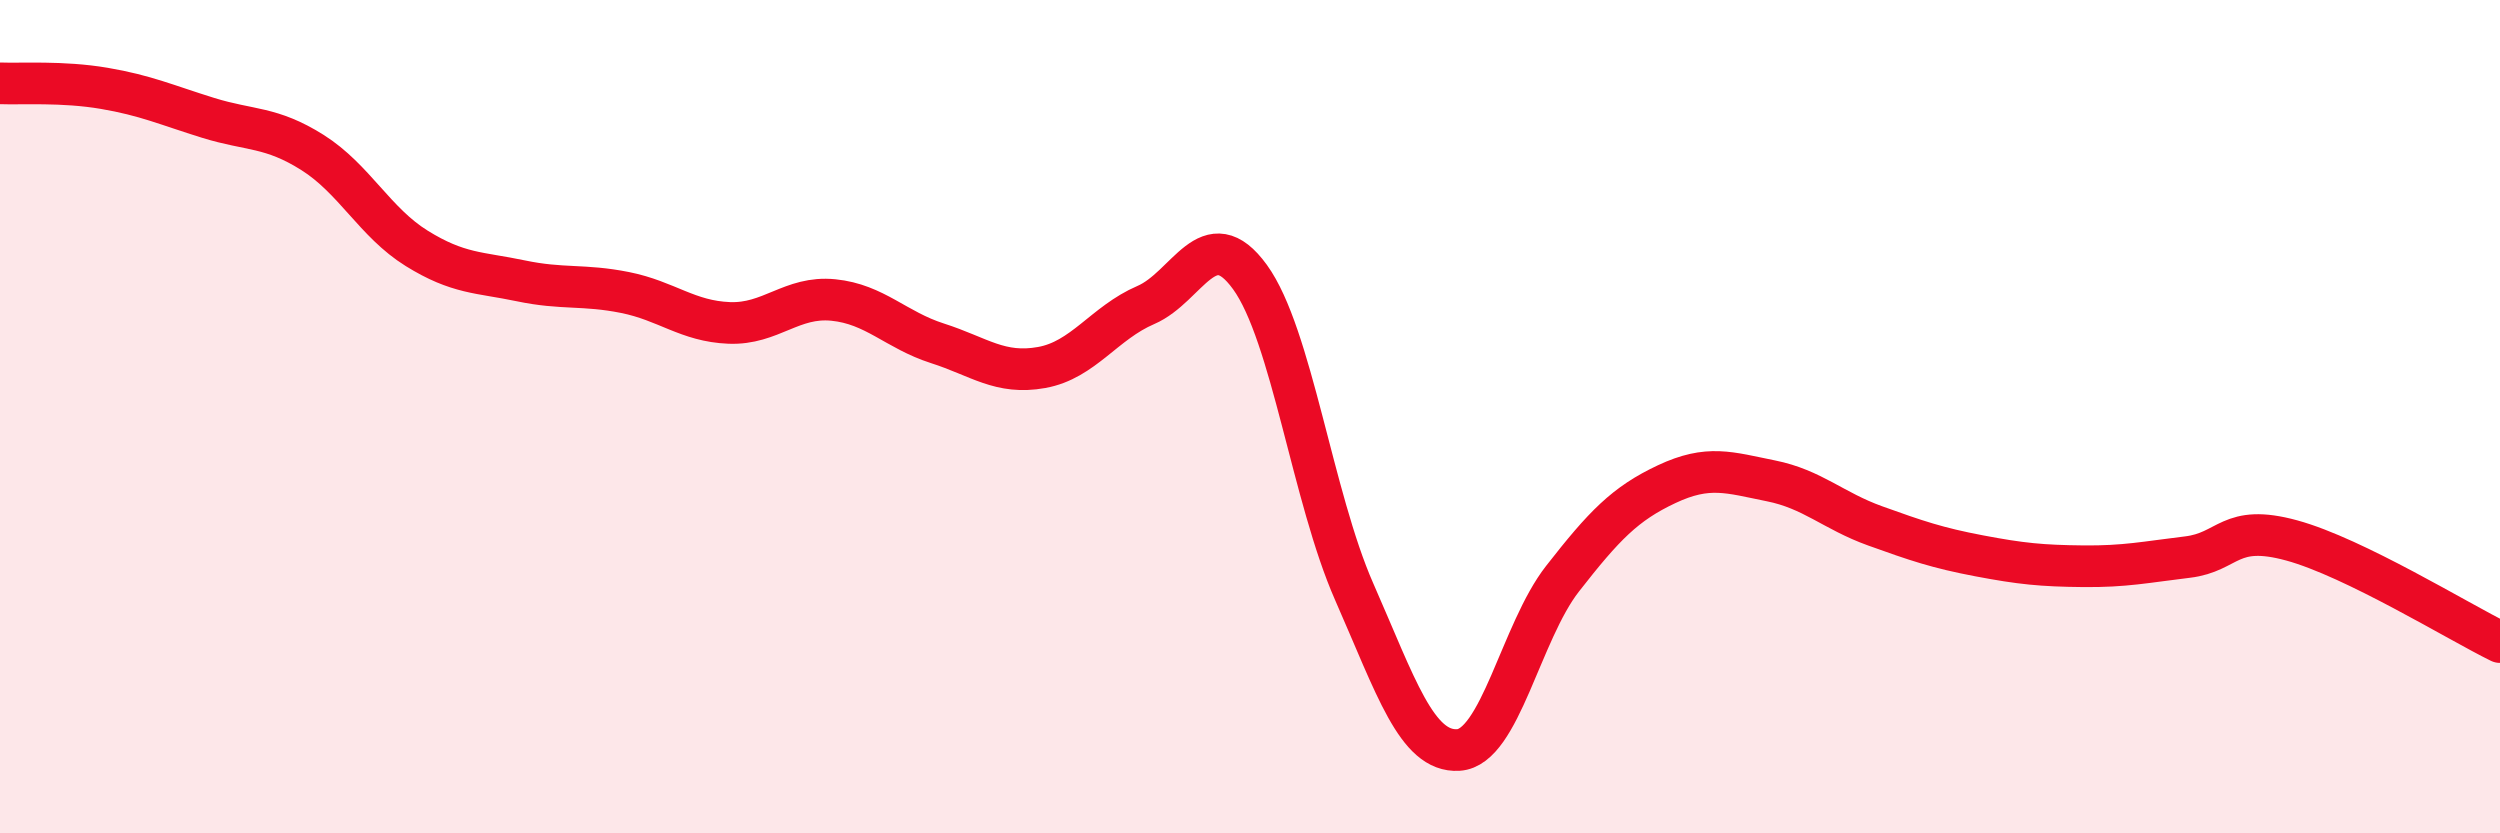 
    <svg width="60" height="20" viewBox="0 0 60 20" xmlns="http://www.w3.org/2000/svg">
      <path
        d="M 0,2 C 0.5,2.02 1.5,1.95 2.5,2.12 C 3.5,2.29 4,2.52 5,2.83 C 6,3.14 6.5,3.03 7.5,3.66 C 8.5,4.29 9,5.34 10,5.96 C 11,6.58 11.5,6.53 12.5,6.74 C 13.5,6.95 14,6.82 15,7.02 C 16,7.22 16.5,7.71 17.5,7.75 C 18.5,7.79 19,7.1 20,7.2 C 21,7.3 21.5,7.92 22.5,8.24 C 23.5,8.56 24,9 25,8.82 C 26,8.64 26.5,7.75 27.5,7.32 C 28.5,6.89 29,5.27 30,6.65 C 31,8.03 31.5,11.93 32.5,14.2 C 33.5,16.47 34,18.06 35,18 C 36,17.94 36.5,15.17 37.5,13.89 C 38.5,12.61 39,12.09 40,11.62 C 41,11.15 41.5,11.34 42.5,11.54 C 43.5,11.74 44,12.26 45,12.62 C 46,12.98 46.5,13.15 47.5,13.34 C 48.5,13.53 49,13.58 50,13.59 C 51,13.6 51.5,13.49 52.5,13.37 C 53.5,13.25 53.5,12.56 55,12.97 C 56.5,13.38 59,14.92 60,15.41L60 20L0 20Z"
        fill="#EB0A25"
        opacity="0.1"
        stroke-linecap="round"
        stroke-linejoin="round"
      />
      <path
        d="M 0,2 C 0.5,2.02 1.5,1.95 2.5,2.12 C 3.5,2.29 4,2.52 5,2.83 C 6,3.14 6.5,3.03 7.5,3.66 C 8.5,4.29 9,5.34 10,5.96 C 11,6.58 11.5,6.53 12.5,6.74 C 13.5,6.95 14,6.82 15,7.02 C 16,7.22 16.5,7.71 17.5,7.75 C 18.5,7.79 19,7.1 20,7.2 C 21,7.3 21.5,7.92 22.5,8.24 C 23.5,8.56 24,9 25,8.82 C 26,8.64 26.5,7.75 27.5,7.32 C 28.5,6.89 29,5.27 30,6.65 C 31,8.03 31.5,11.93 32.5,14.2 C 33.5,16.47 34,18.06 35,18 C 36,17.94 36.5,15.17 37.5,13.89 C 38.5,12.61 39,12.09 40,11.62 C 41,11.15 41.5,11.34 42.5,11.54 C 43.5,11.74 44,12.26 45,12.62 C 46,12.98 46.5,13.15 47.5,13.34 C 48.5,13.53 49,13.58 50,13.59 C 51,13.6 51.5,13.49 52.5,13.37 C 53.5,13.25 53.5,12.56 55,12.97 C 56.5,13.38 59,14.92 60,15.41"
        stroke="#EB0A25"
        stroke-width="1"
        fill="none"
        stroke-linecap="round"
        stroke-linejoin="round"
      />
    </svg>
  